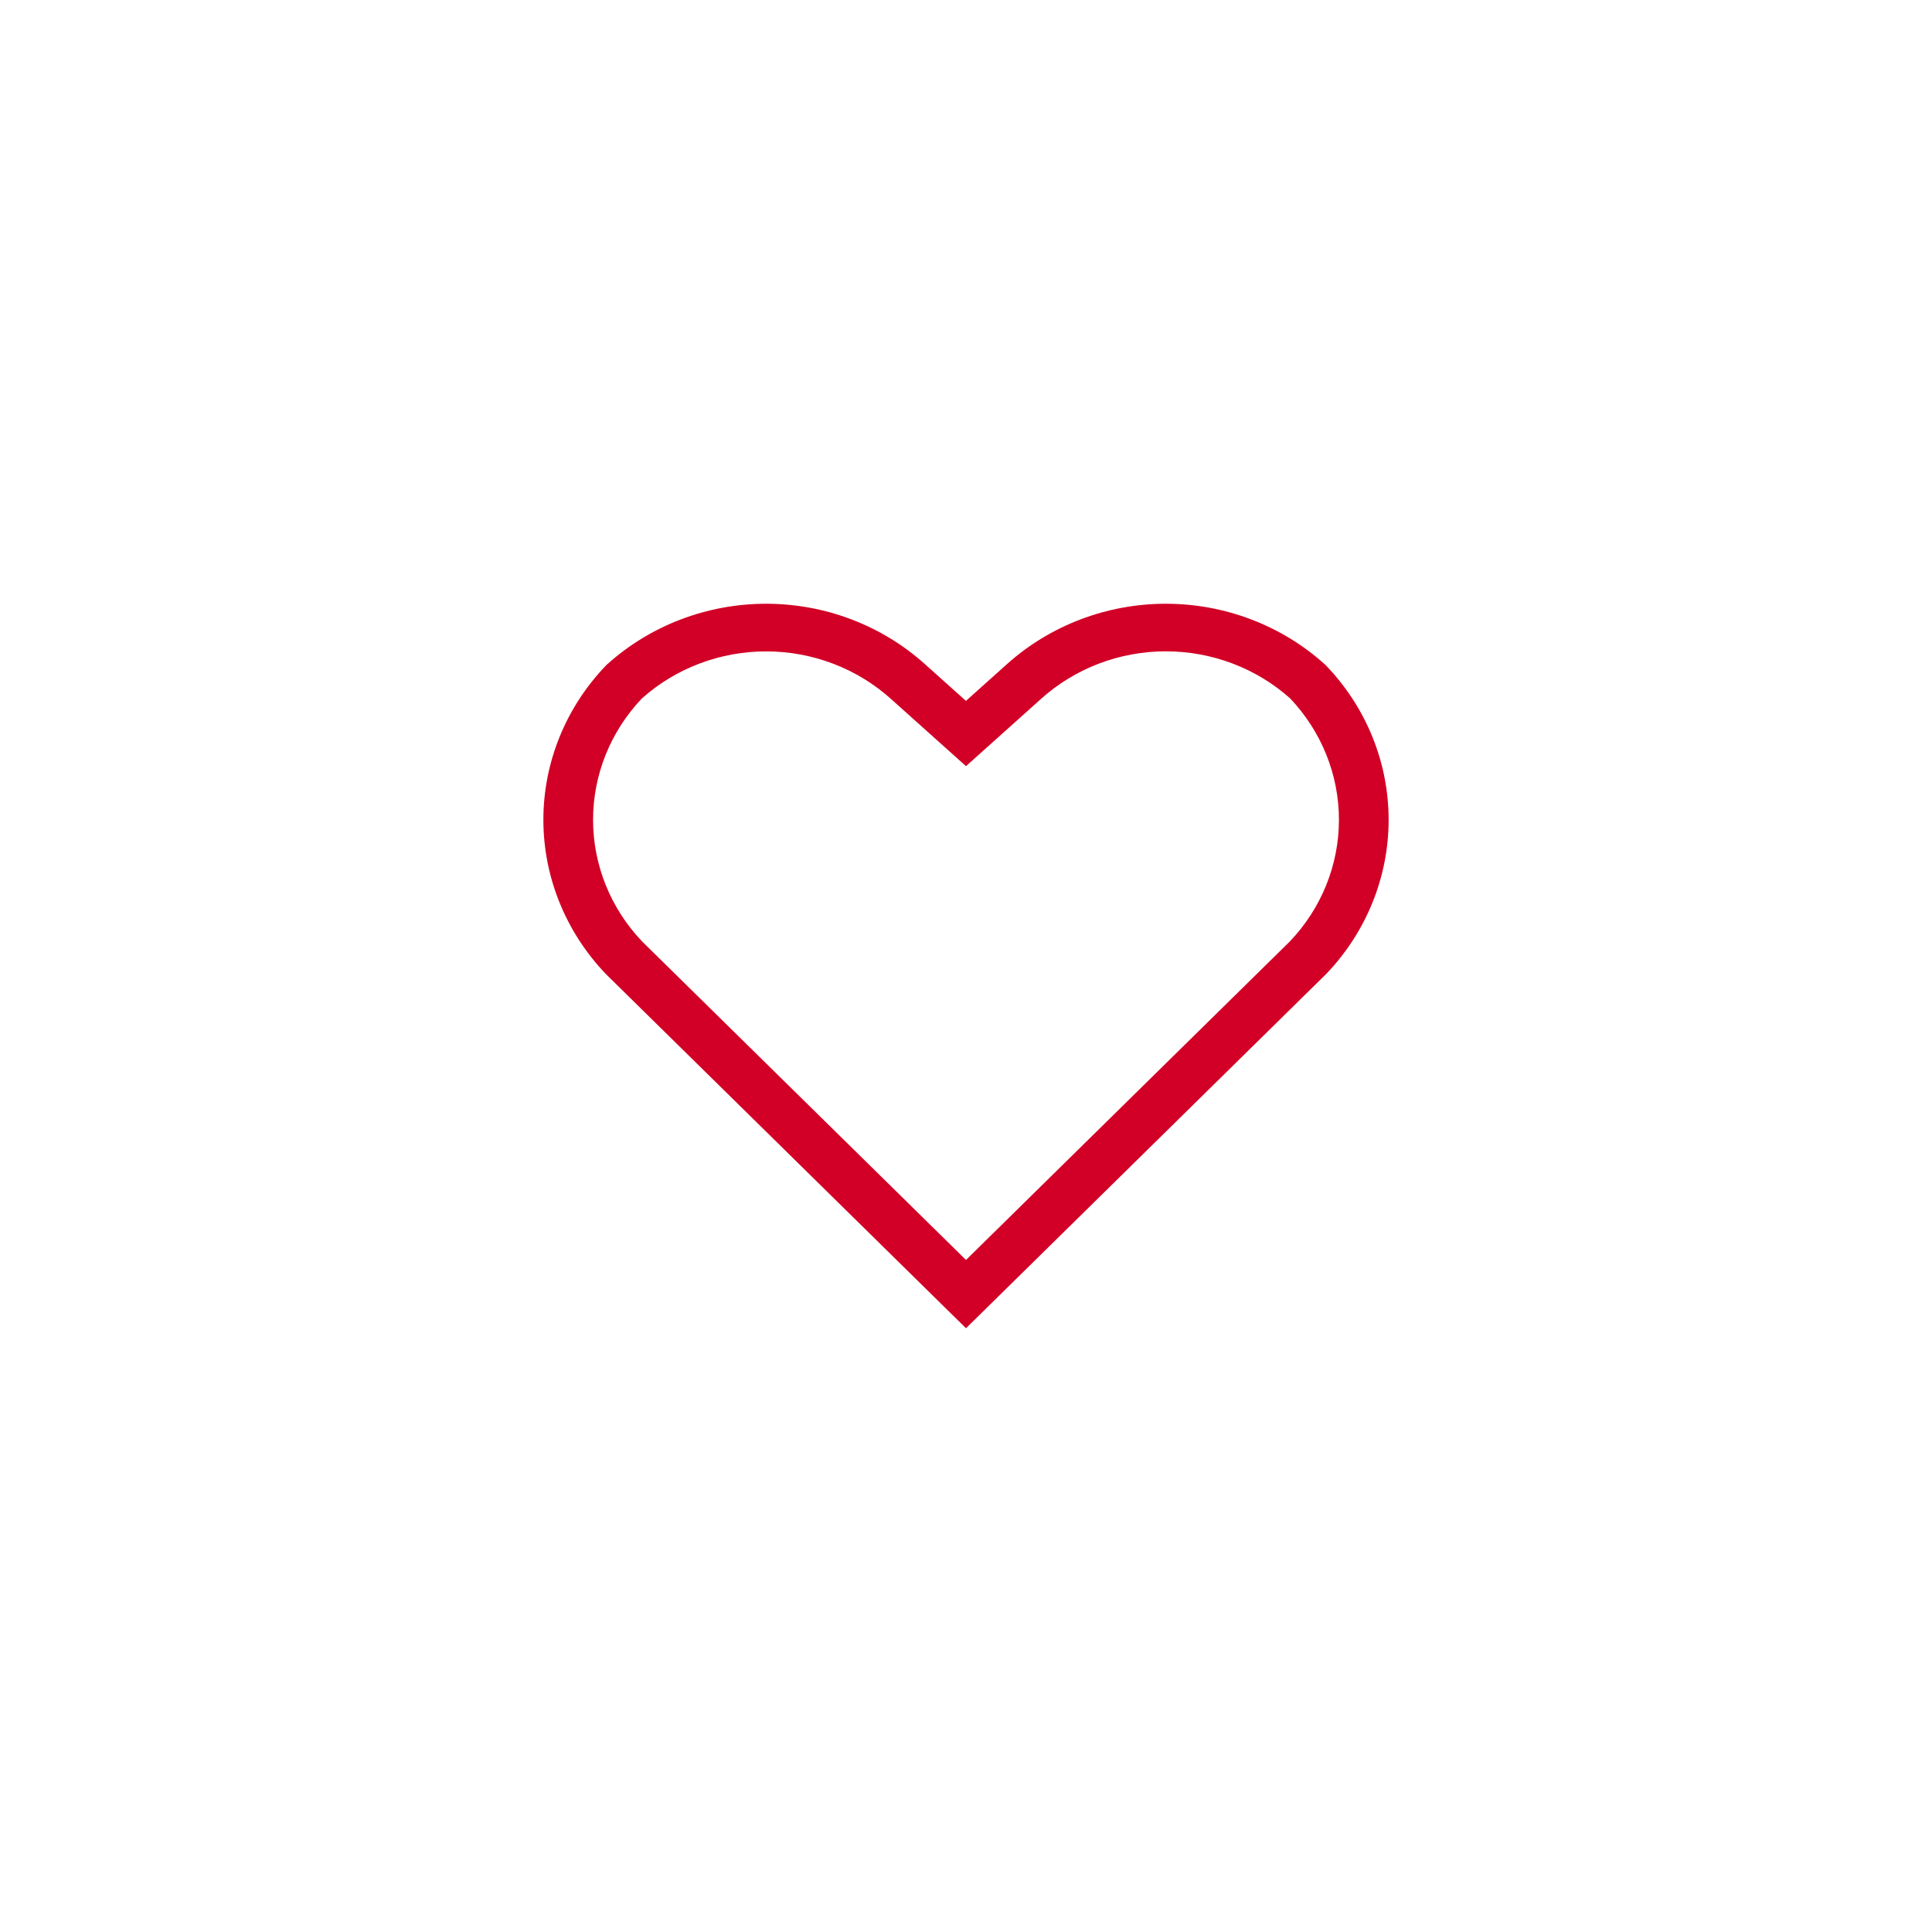 <svg xmlns="http://www.w3.org/2000/svg" fill="none" viewBox="0 0 32 32">
    <path fill="#D20026" fill-rule="evenodd" d="M10.054 11.006c.715-.646 1.657-1.006 2.636-1.006.979 0 1.92.36 2.635 1.005 0.0 0-0-0 0 0l.674.604.674-.604c0-0.0 0-0.0.001-.001C17.39 10.36 18.331 10 19.31 10c.979 0 1.921.36 2.636 1.006l.011.01.01.011c.665.694 1.033 1.606 1.033 2.552s-.369 1.858-1.033 2.552l-.004.004L16 22l-5.963-5.865-.004-.004C9.369 15.436 9 14.524 9 13.578s.369-1.858 1.033-2.552l.01-.011.011-.01Zm.576.564c-.518.546-.807 1.263-.807 2.009 0 .748.291 1.468.813 2.015L16 20.869l5.364-5.276c.522-.547.813-1.267.813-2.015 0-.745-.289-1.462-.807-2.009-.562-.503-1.298-.781-2.06-.781-.767 0-1.507.282-2.071.791l-.001.001L16 12.69l-1.238-1.109-.001-.001c-.564-.509-1.304-.791-2.071-.791-.762 0-1.498.278-2.06.781Z" clip-rule="evenodd"/>
</svg>